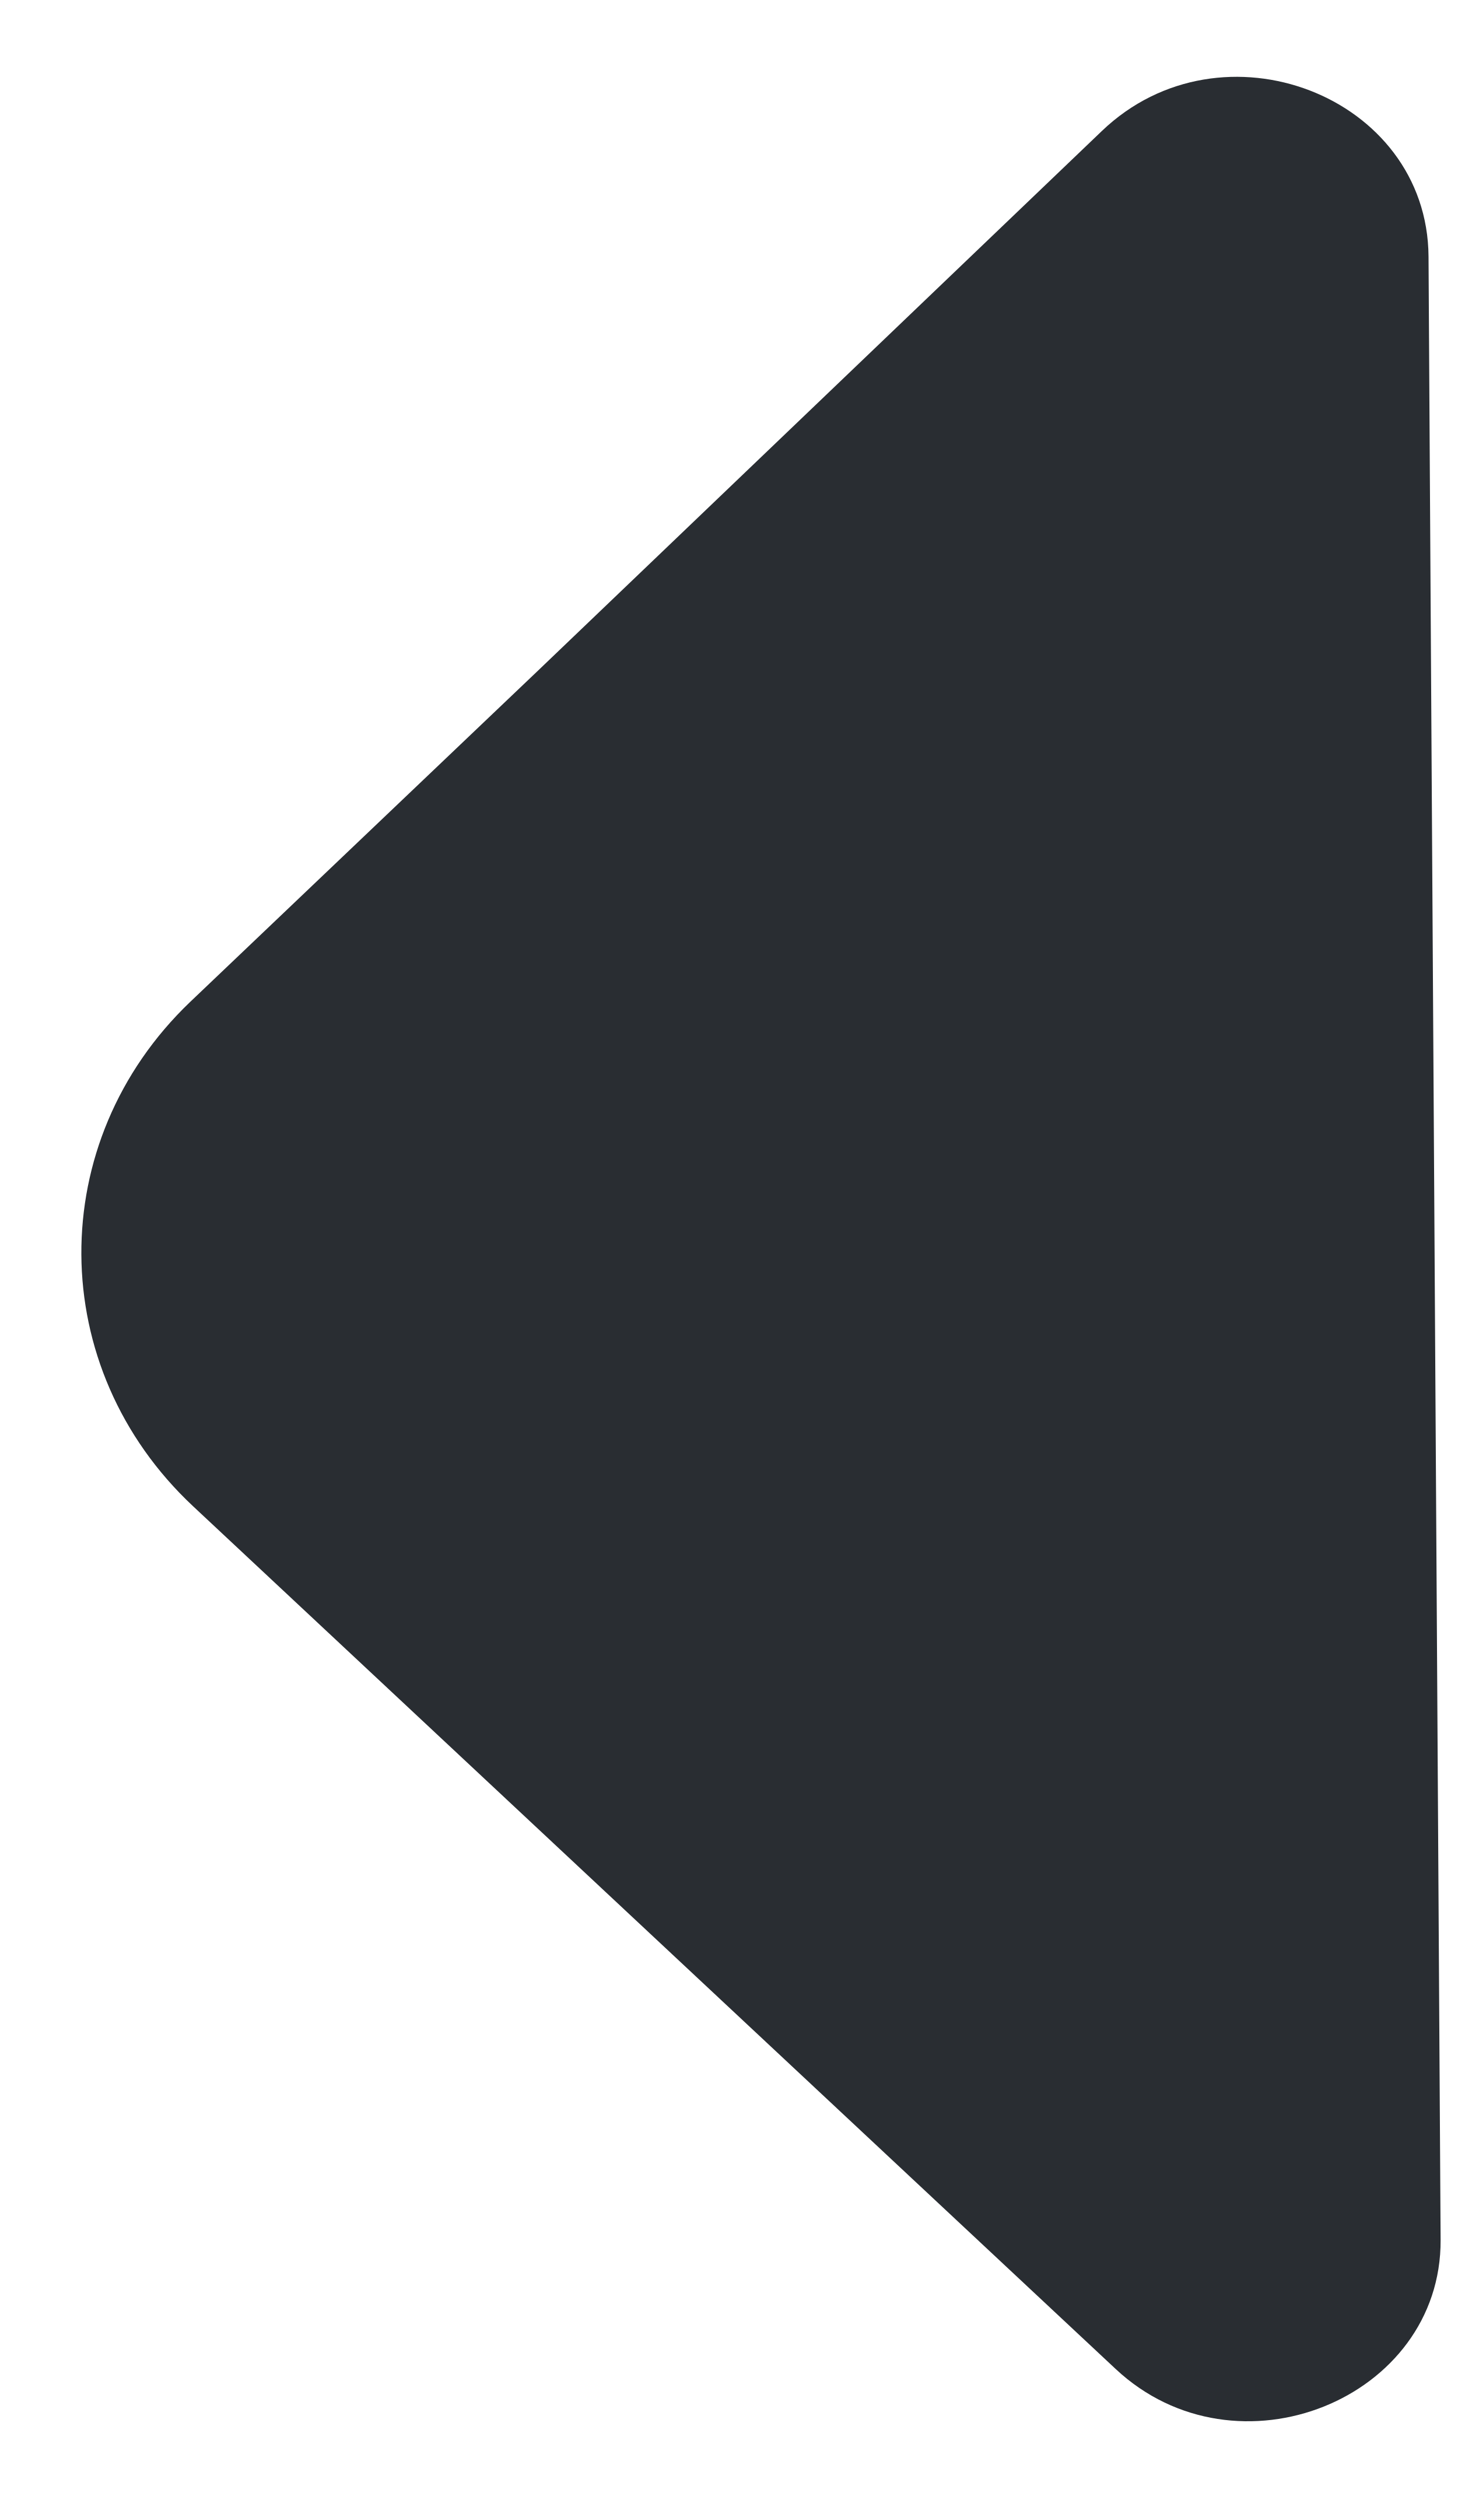 <svg width="14" height="24" viewBox="0 0 14 24" fill="none" xmlns="http://www.w3.org/2000/svg">
<g id="&#240;&#159;&#166;&#134; icon &#34;arrow up 1&#34;">
<path id="Vector" d="M10.581 1.257L5.155 6.449L1.825 9.62C0.422 10.962 0.435 13.133 1.854 14.461L10.712 22.743C11.874 23.831 13.842 23.032 13.833 21.504L13.778 12.482L13.717 2.463C13.707 0.919 11.731 0.157 10.581 1.257Z" fill="#292D32"/>
</g>
</svg>
